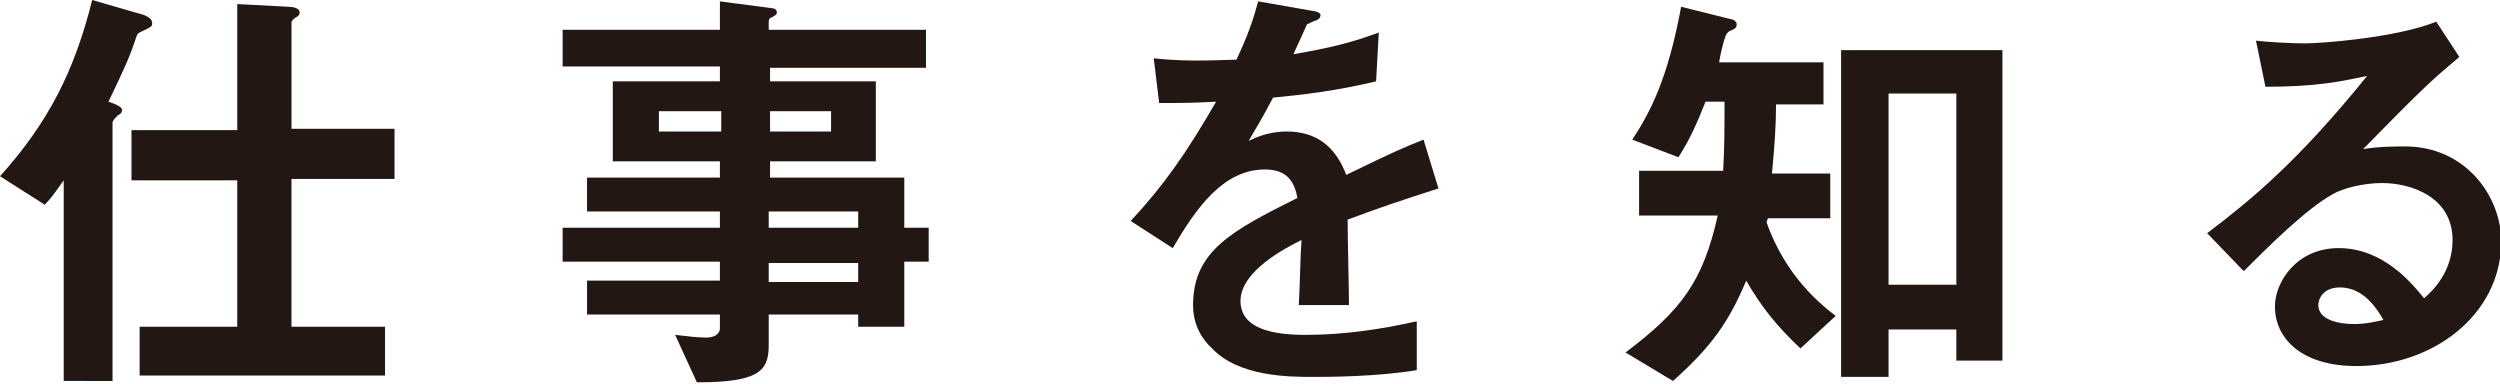 <?xml version="1.0" encoding="utf-8"?>
<!-- Generator: Adobe Illustrator 22.1.0, SVG Export Plug-In . SVG Version: 6.00 Build 0)  -->
<svg version="1.1" id="レイヤー_1" xmlns="http://www.w3.org/2000/svg" xmlns:xlink="http://www.w3.org/1999/xlink" x="0px"
	 y="0px" viewBox="0 0 184.4 28.3" style="enable-background:new 0 0 184.4 28.3;" xml:space="preserve">
<style type="text/css">
	.st0{fill:#231714;}
</style>
<g>
	<path class="st0" d="M10.9,2.1c-0.6,0.3-0.7,0.3-0.8,0.5C9.6,4.1,9.3,4.8,8,7.5c0.6,0.2,1,0.4,1,0.6c0,0.2-0.1,0.3-0.3,0.4
		C8.4,8.8,8.3,8.9,8.3,9.1v19H4.7V13.3c-0.3,0.4-0.8,1.2-1.4,1.8L0,13C3.6,9,5.5,5.2,6.8,0l3.8,1.1c0.5,0.2,0.6,0.4,0.6,0.5
		C11.3,1.9,11.1,2,10.9,2.1z M21.5,13.3v10.8h6.9v3.6H10.3v-3.6h7.2V13.3H9.7V9.6h7.8V0.3l3.8,0.2c0.3,0,0.8,0.1,0.8,0.4
		c0,0.2-0.1,0.3-0.3,0.4c-0.3,0.2-0.3,0.3-0.3,0.4v7.8h7.6v3.7H21.5z"/>
	<path class="st0" d="M66.7,19.4v4.7h-3.4v-0.9h-6.6v2.3c0,1.9-0.8,2.7-5.3,2.7l-1.6-3.5c0.8,0.1,1.7,0.2,2.3,0.2c0.5,0,1-0.2,1-0.7
		v-1h-9.8v-2.5h9.8v-1.4H41.5v-2.5h11.6v-1.2h-9.8v-2.5h9.8v-1.2h-7.9V6h7.9V4.9H41.5V2.2h11.6V0.1l3.8,0.5c0.2,0,0.4,0.1,0.4,0.3
		c0,0.2-0.1,0.2-0.4,0.4c-0.1,0-0.2,0.1-0.2,0.3v0.6h11.6v2.8H56.8V6h7.8v5.9h-7.8v1.2h9.9v3.7h1.8v2.5H66.7z M53.2,8.2h-4.6v1.5
		h4.6V8.2z M61.3,8.2h-4.5v1.5h4.5V8.2z M63.3,15.6h-6.6v1.2h6.6V15.6z M63.3,19.4h-6.6v1.4h6.6V19.4z"/>
	<path class="st0" d="M99.4,16.2c0,1.2,0.1,5.2,0.1,6.3h-3.7c0.1-1.8,0.1-3.4,0.2-4.8c-1.2,0.6-4.5,2.3-4.5,4.5
		c0,2.1,2.5,2.5,4.8,2.5c2.8,0,5.5-0.4,8.2-1v3.6c-3,0.5-6.6,0.5-7.6,0.5c-1.8,0-5.5,0-7.5-2.1C88,24.4,88,22.9,88,22.5
		c0-4,2.9-5.5,7.7-7.9c-0.2-1-0.6-2.1-2.4-2.1c-3.1,0-5.1,2.9-6.8,5.8l-3.1-2c2.5-2.7,4.1-5,6.3-8.8c-1.8,0.1-2.8,0.1-4.2,0.1
		l-0.4-3.3c1.9,0.2,3.3,0.2,6.1,0.1c0.8-1.7,1.2-2.8,1.6-4.3l4,0.7c0.1,0,0.6,0.1,0.6,0.3c0,0.2-0.1,0.3-0.3,0.4
		c-0.1,0-0.7,0.3-0.7,0.3c0,0-0.8,1.8-1,2.2c2.9-0.5,4.4-0.9,6.3-1.6L101.5,6c-2.9,0.7-5.5,1-7.6,1.2c-1,1.9-1.3,2.3-1.8,3.2
		c0.4-0.2,1.4-0.7,2.8-0.7c2.2,0,3.6,1.1,4.4,3.2c3.7-1.8,4.2-2,5.7-2.6l1.1,3.6C103.3,14.8,101.8,15.3,99.4,16.2z"/>
	<path class="st0" d="M132.8,25.7c-1.8-1.7-2.9-3.1-4-5c-1.3,3.1-2.6,4.9-5.4,7.4l-3.5-2.1c4.1-3.1,5.7-5.2,6.8-10.1h-5.8v-3.3h6.2
		c0.1-1.8,0.1-3,0.1-5.1h-1.4c-0.6,1.5-1.1,2.7-2,4.1l-3.4-1.3c1.3-2,2.6-4.4,3.6-9.8l3.6,0.9c0.1,0,0.5,0.1,0.5,0.4
		c0,0.2-0.1,0.3-0.3,0.4c-0.3,0.1-0.4,0.2-0.5,0.4c-0.2,0.5-0.4,1.4-0.5,2h7.7v3.1h-3.5c0,1.5-0.1,3-0.3,5.1h4.3v3.3h-4.6l-0.1,0.3
		c1,2.8,2.7,5.1,5.1,6.9L132.8,25.7z M144.3,26.6v-2.3h-5v3.5h-3.5V3.7h11.9v22.9H144.3z M144.3,6.9h-5v14.1h5V6.9z"/>
	<path class="st0" d="M173.8,27c-4,0-6-2-6-4.4c0-1.8,1.6-4.3,4.7-4.3c3.3,0,5.4,2.6,6.3,3.7c0.7-0.6,2.1-2,2.1-4.3
		c0-3.2-3.1-4.2-5.2-4.2c-1.4,0-2.9,0.4-3.6,0.8c-2,1.1-4.8,3.9-6.6,5.7l-2.7-2.8c3.3-2.5,6.7-5.3,11.8-11.6
		c-1.9,0.4-3.7,0.8-7.5,0.8L166.4,3c0.8,0.1,2.6,0.2,3.6,0.2c1.2,0,6.7-0.4,9.7-1.6l1.7,2.6c-1.9,1.6-2.5,2.1-7.1,6.8
		c1.1-0.2,2.6-0.2,3.1-0.2c4.4,0,7.1,3.6,7.1,7.1C184.4,23.3,179.4,27,173.8,27z M172.6,21.2c-1.3,0-1.6,0.9-1.6,1.3
		c0,1.1,1.5,1.4,2.6,1.4c1,0,1.7-0.2,2.2-0.3C175.4,22.9,174.4,21.2,172.6,21.2z"/>
</g>
</svg>
